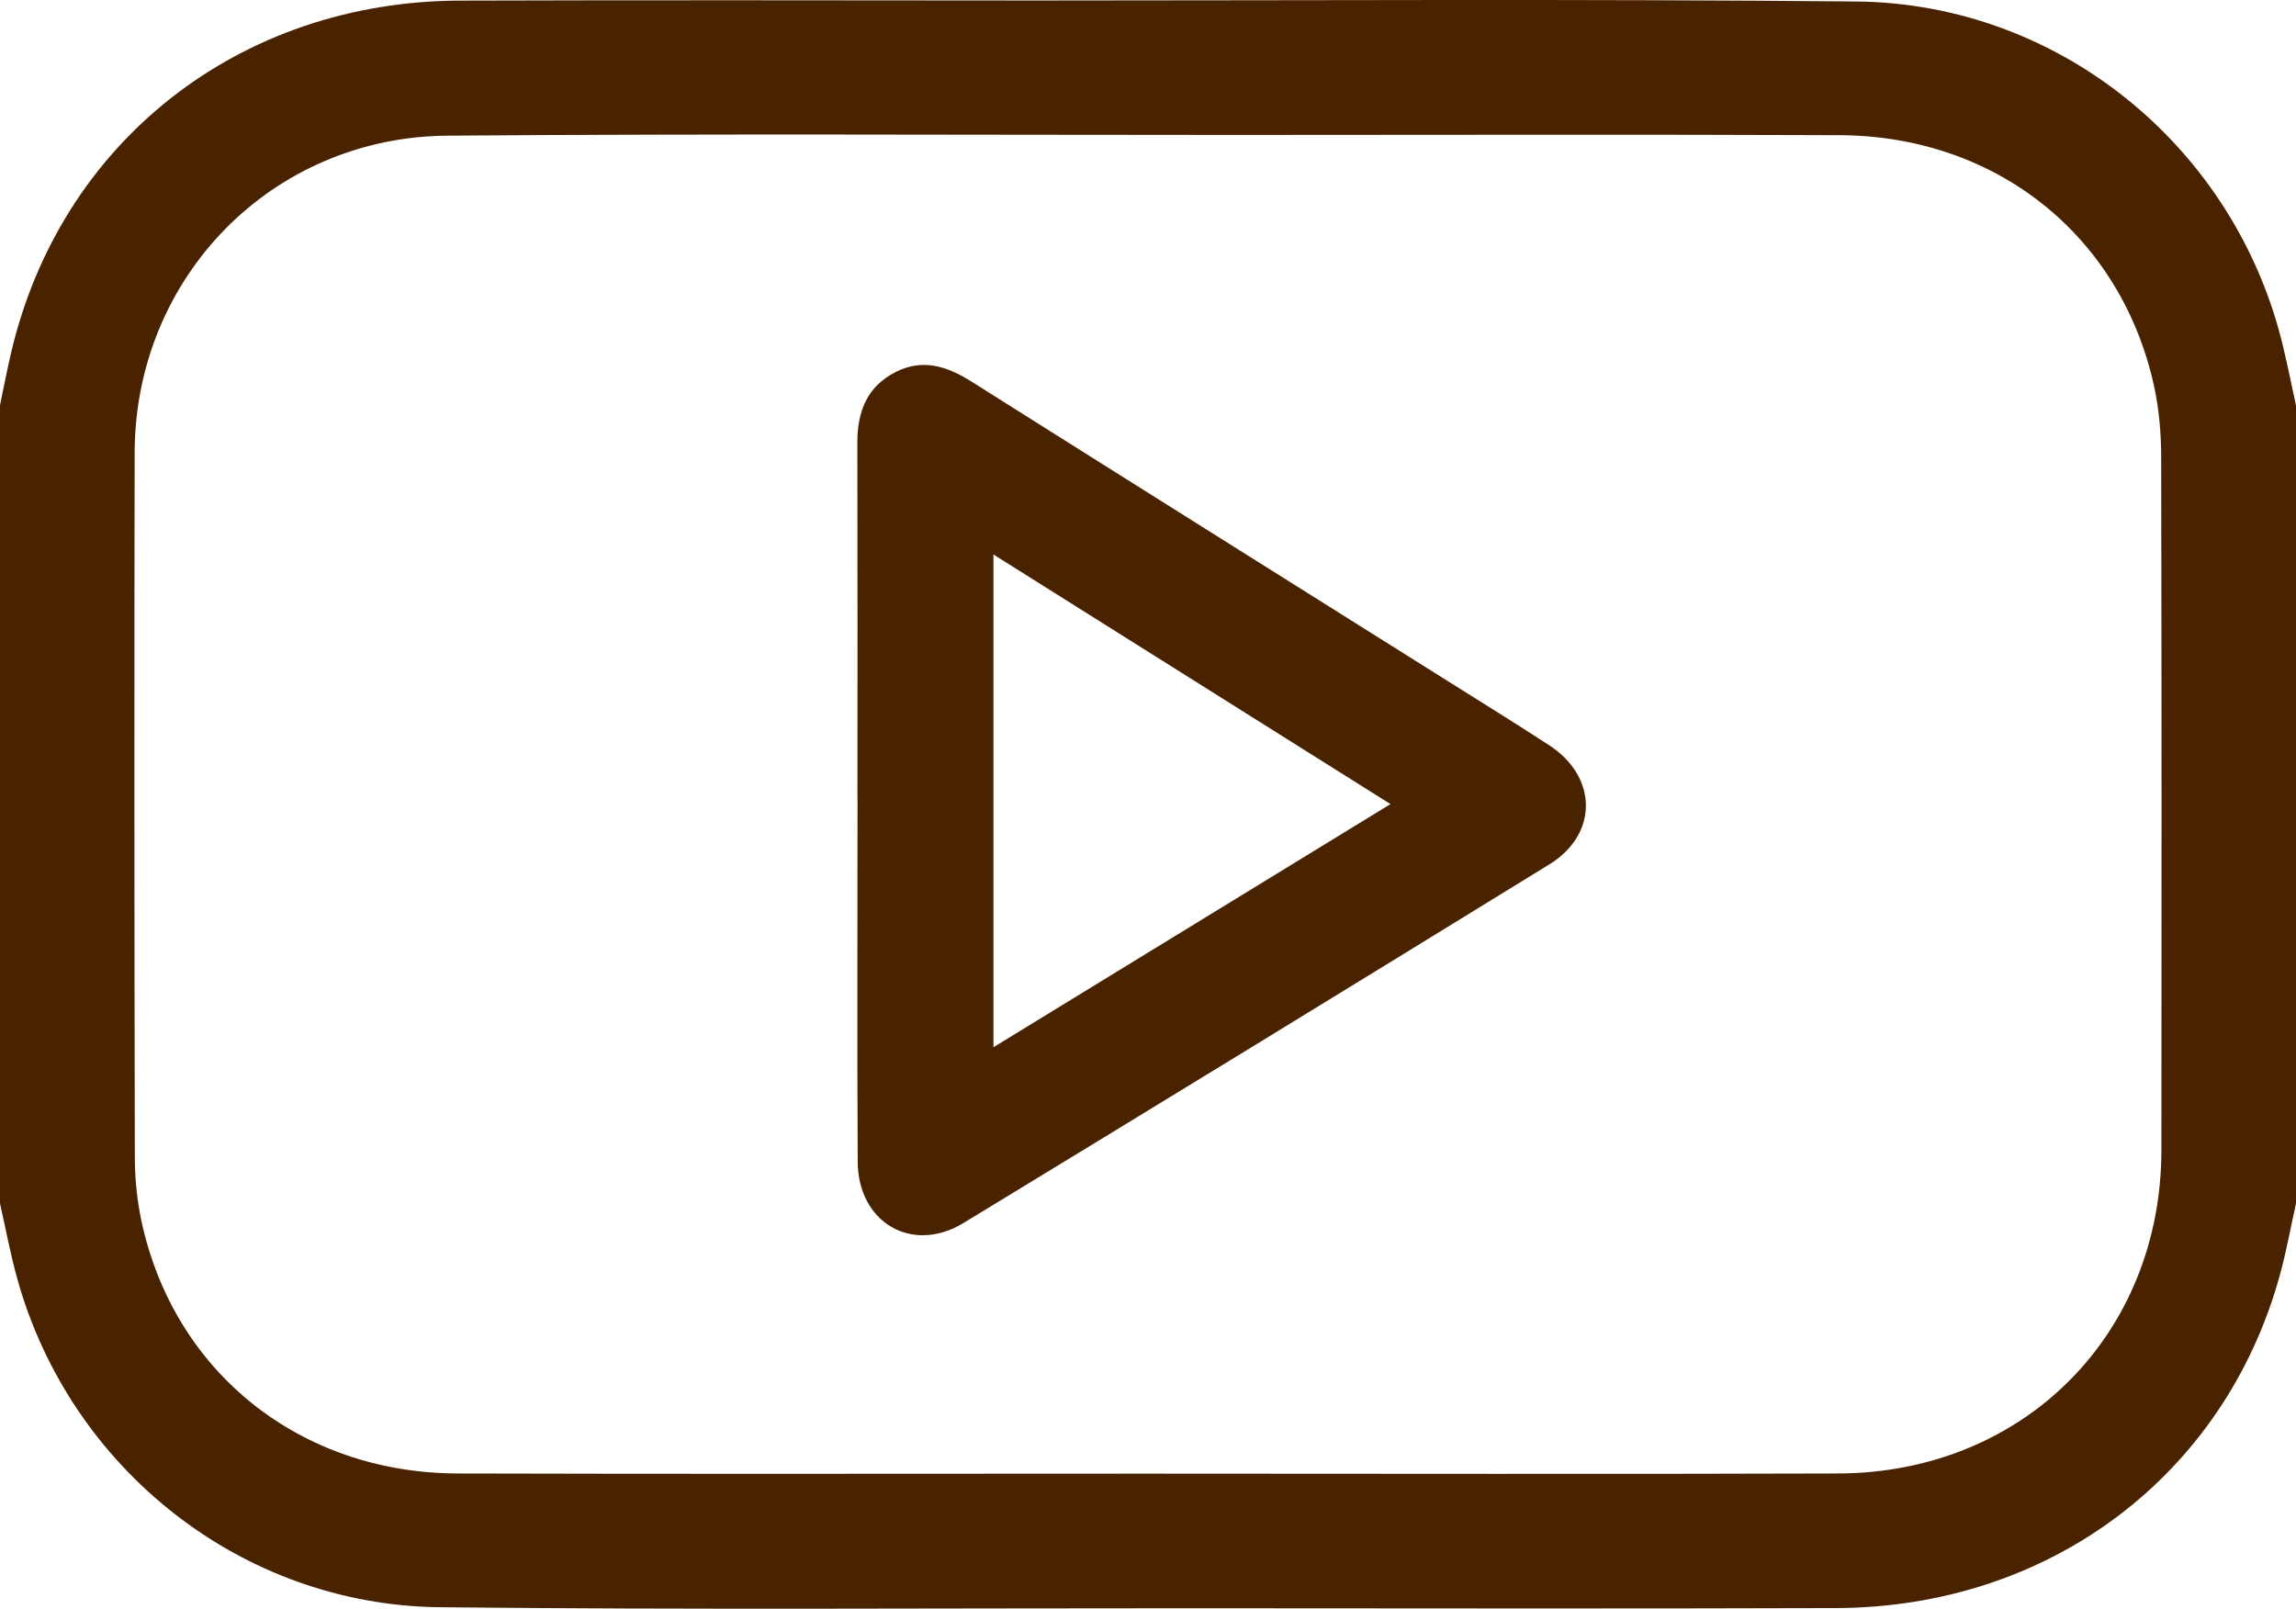 <?xml version="1.0" encoding="UTF-8"?><svg id="_ар_1" xmlns="http://www.w3.org/2000/svg" viewBox="0 0 384 269.06"><defs><style>.cls-1{fill:#492300;}</style></defs><path class="cls-1" d="M384,67.77V201.28c-.89,3.98-1.61,8.01-2.69,11.95-9.23,33.55-38.49,55.6-74.23,55.72-36.11,.12-72.22,.04-108.33,.03-41.73-.01-83.47,.27-125.19-.17-33.05-.35-61.75-23.04-70.65-54.86-1.17-4.17-1.95-8.44-2.91-12.67V67.77c.61-2.9,1.16-5.81,1.84-8.7C10.06,23.79,39.95,.23,76.92,.1c32.11-.11,64.22-.03,96.34-.02,45.73,0,91.47-.27,137.19,.17,34.15,.33,63.5,24.51,71.4,57.75,.77,3.24,1.43,6.51,2.14,9.77h0ZM191.61,246.47c38.61,0,77.22,.1,115.84-.03,31-.11,54.01-23.24,54.04-54.08,.04-38.62,.04-77.23-.04-115.85,0-3.97-.34-8.02-1.18-11.89-5.51-25.18-26.38-41.9-52.61-42.01-33.74-.14-67.48-.04-101.22-.04-43.86,0-87.72-.22-131.58,.12-29.41,.22-52.29,23.71-52.34,53.05-.08,39.24-.05,78.48,.03,117.72,0,3.6,.36,7.26,1.11,10.78,5.43,25.25,26.49,42.12,52.86,42.2,38.36,.11,76.72,.03,115.09,.03h0Z"/><path class="cls-1" d="M143.41,133.59c0-19.86,.03-39.73-.02-59.59,0-5.15,1.6-9.34,6.4-11.78,4.54-2.3,8.61-.97,12.67,1.59,26.49,16.72,53.04,33.36,79.56,50.03,5.71,3.59,11.44,7.13,17.09,10.81,8.1,5.28,8.22,14.86,.04,19.9-32.62,20.09-65.3,40.1-98.03,60.01-8.57,5.21-17.62-.08-17.67-10.25-.11-20.24-.03-40.48-.03-60.72h0Zm89.15,.9c-22.43-14.1-44.2-27.79-66.41-41.75v82.41c22.2-13.6,43.96-26.92,66.41-40.67h0Z"/></svg>